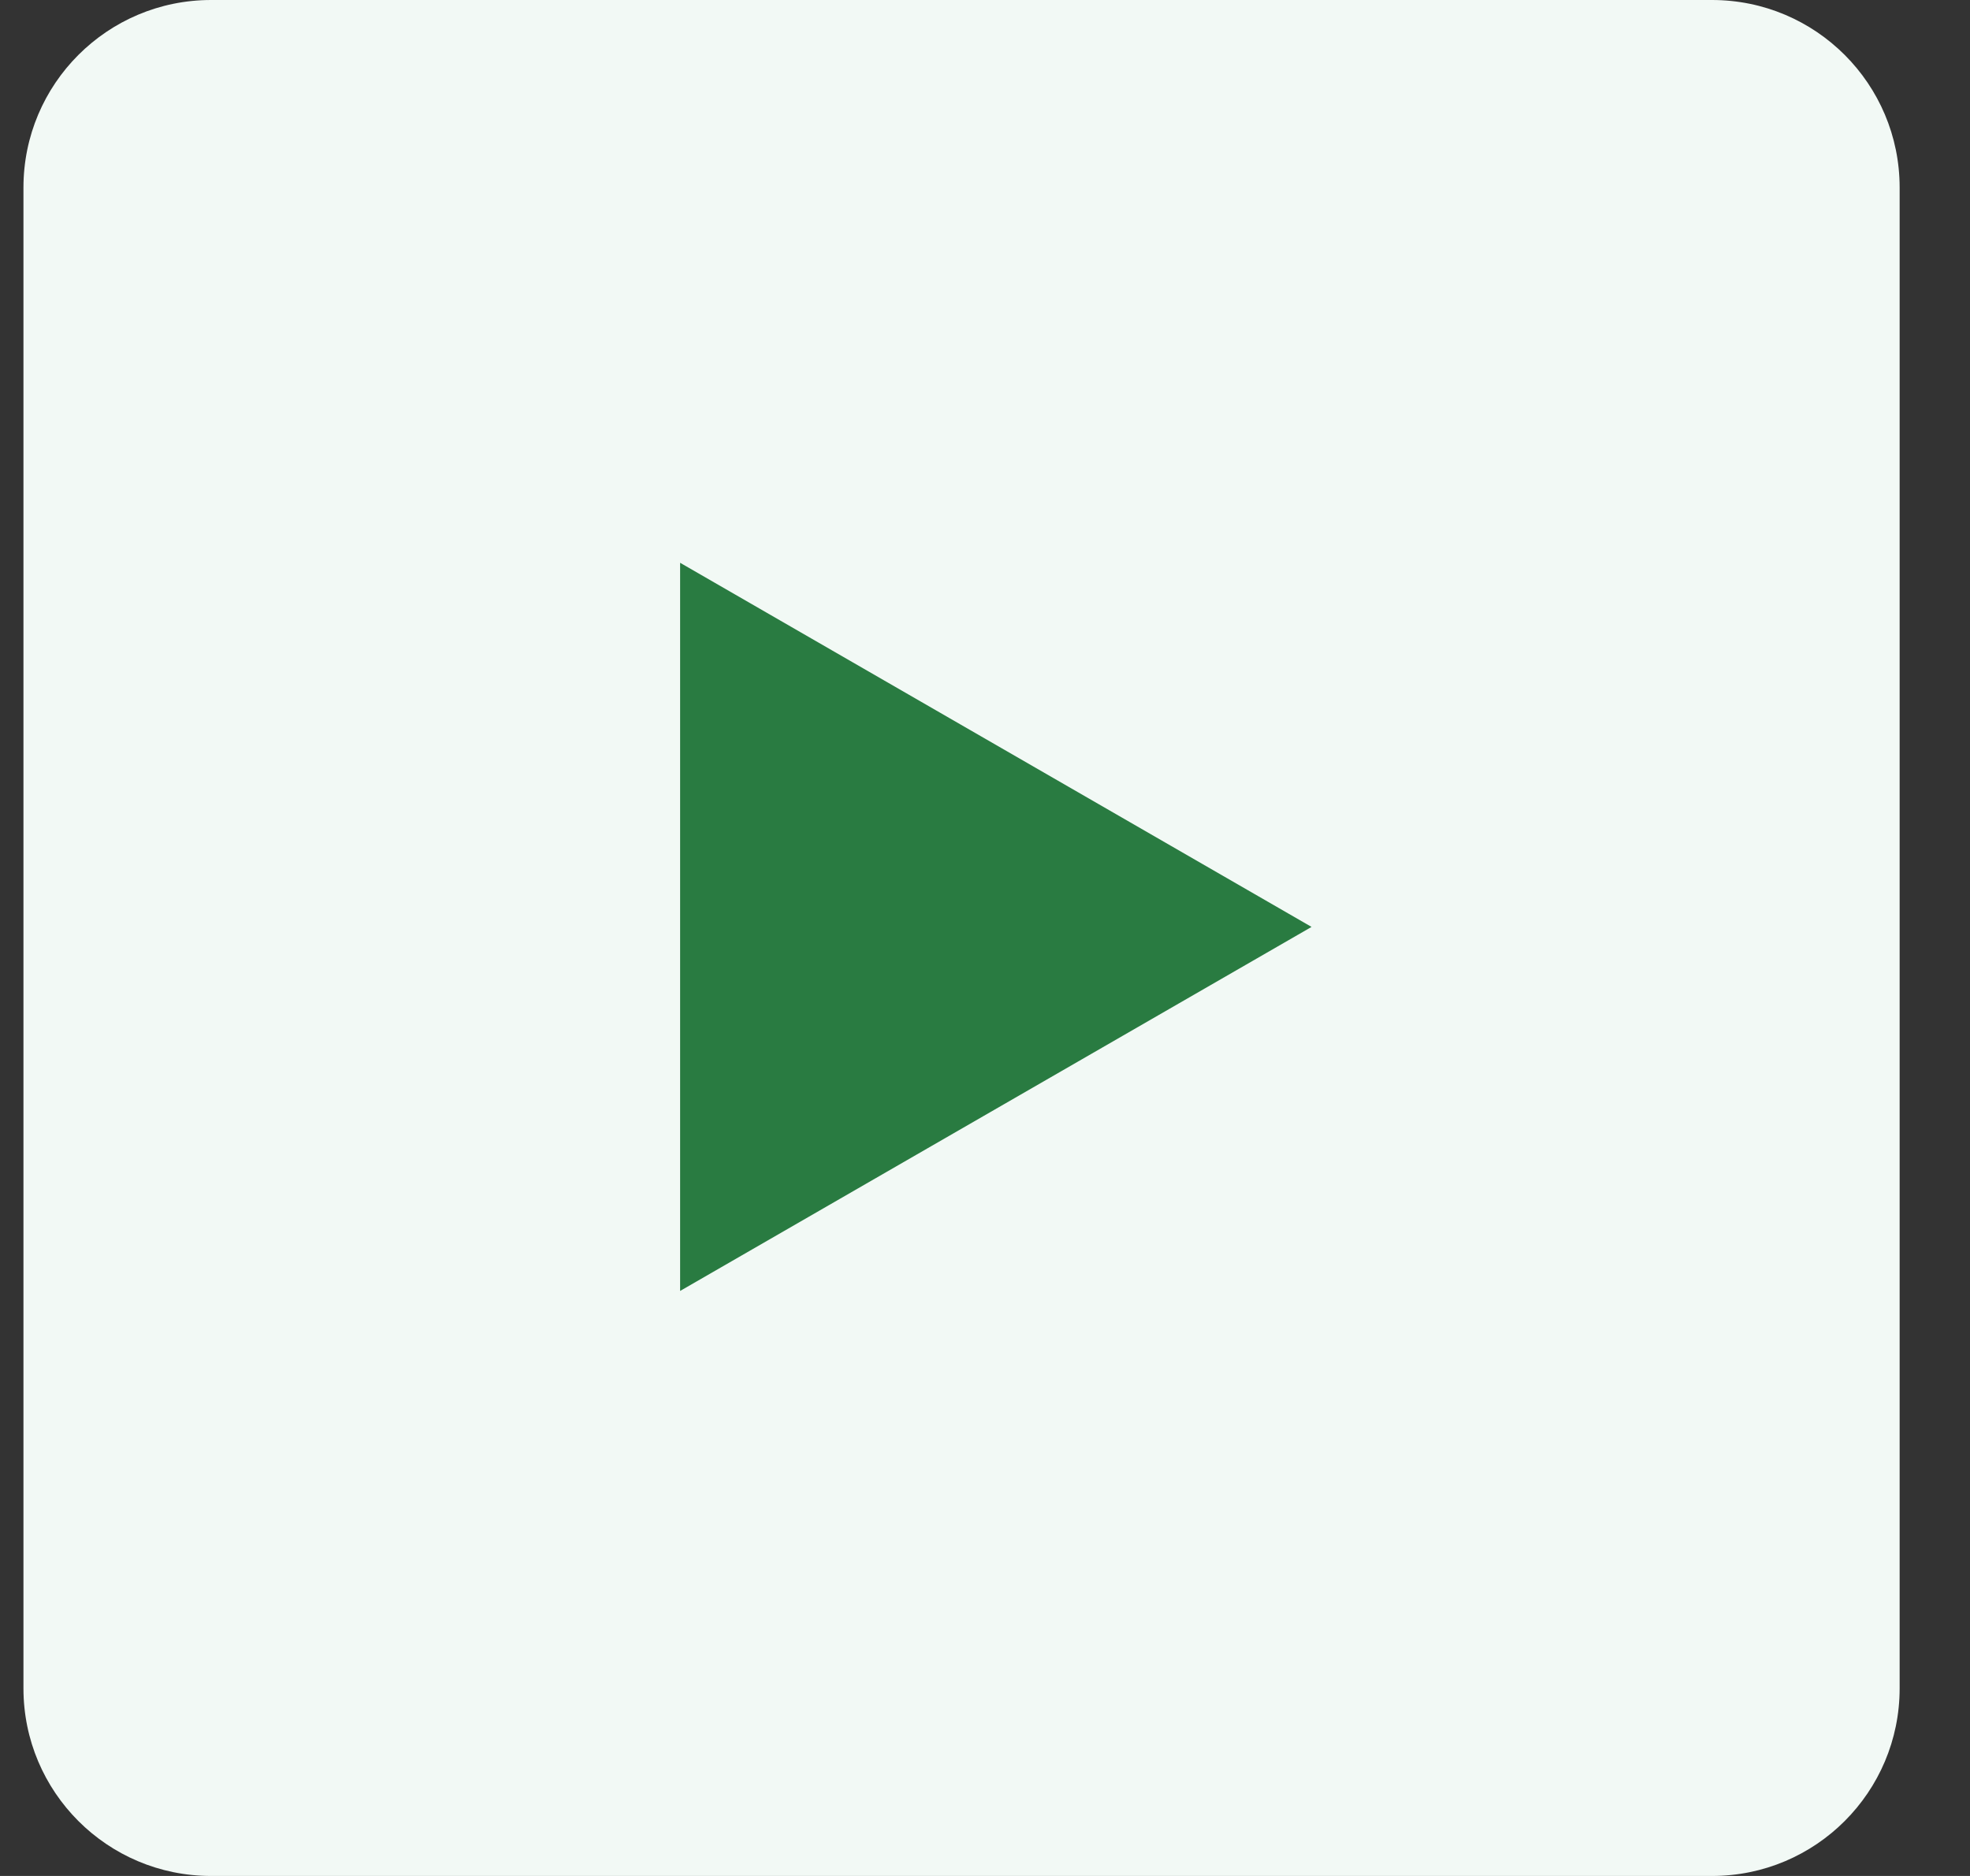 <svg width="21" height="20" viewBox="0 0 21 20" fill="none" xmlns="http://www.w3.org/2000/svg">
<rect x="0" y="0" width="21" height="20" fill="#333333" stroke="none"/>
<path d="M0.25 2C0.25 0.895 1.145 0 2.25 0H18.25C19.355 0 20.25 0.895 20.25 2V18C20.25 19.105 19.355 20 18.25 20H2.25C1.145 20 0.25 19.105 0.25 18V2Z" fill="#F2F9F5"/>
<path d="M13.981 9.882L7.25 6V13.763L13.981 9.882Z" fill="#297B41"/>
</svg>
